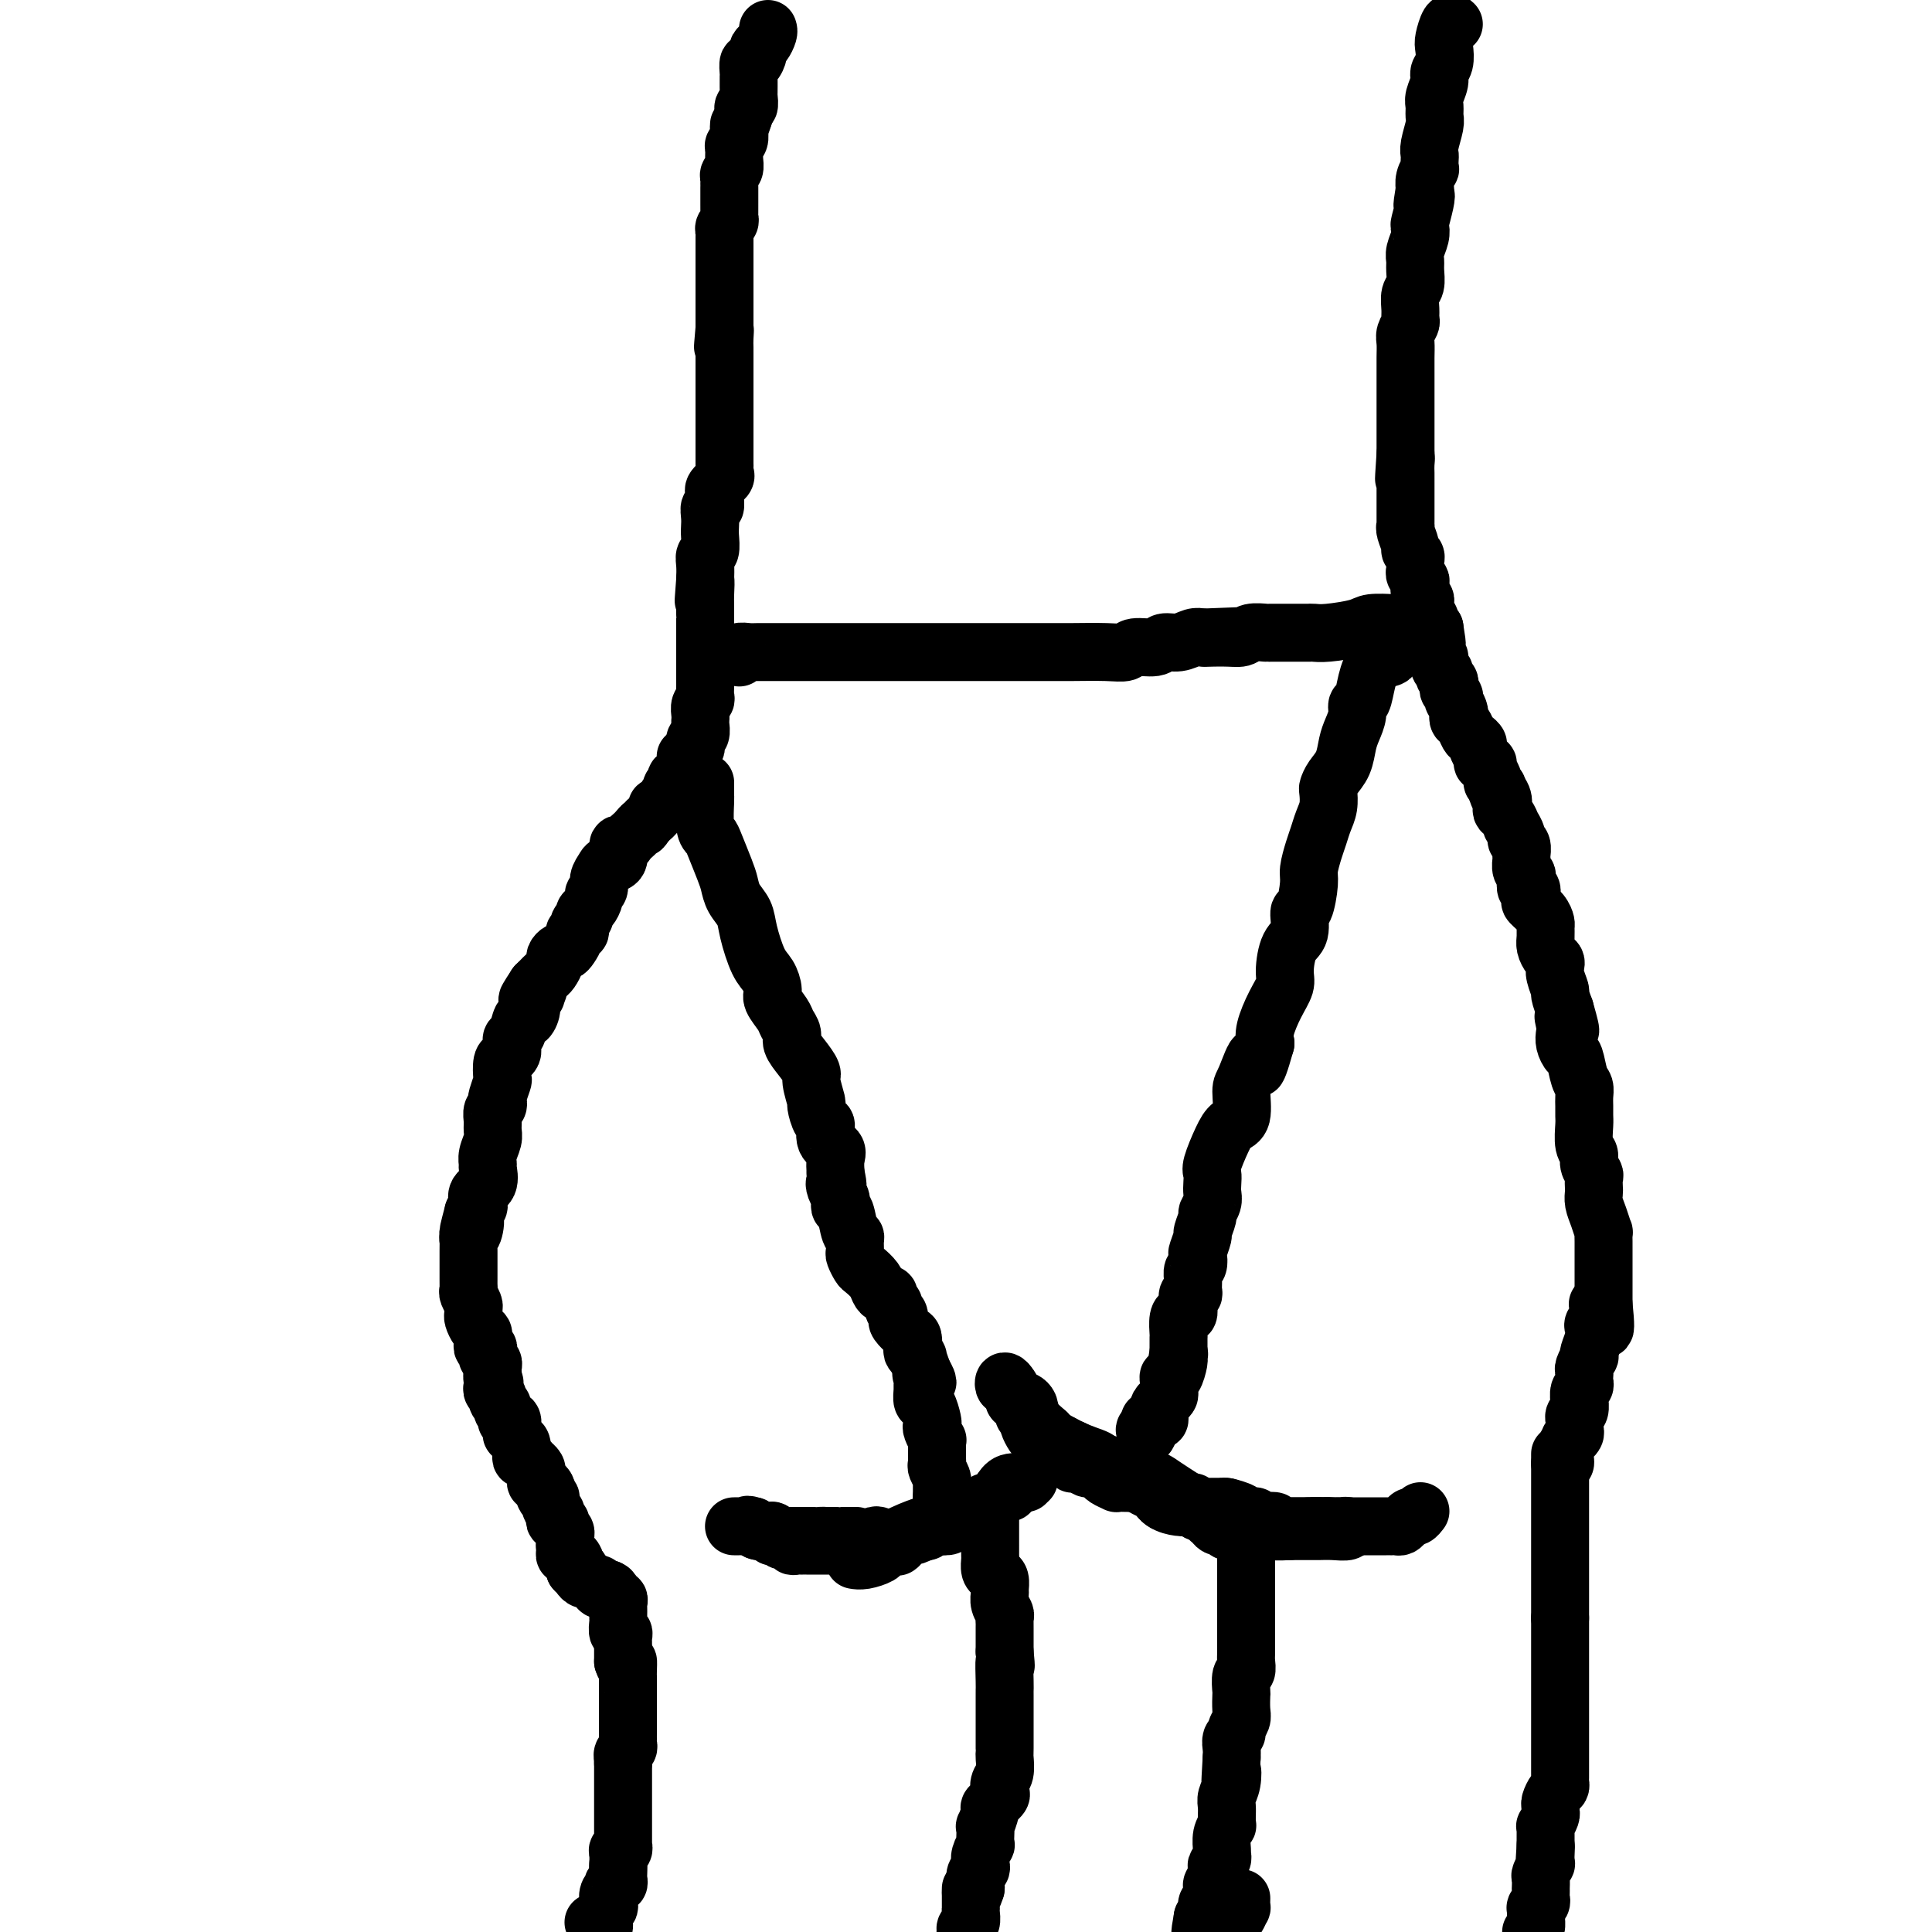 <svg viewBox='0 0 400 400' version='1.1' xmlns='http://www.w3.org/2000/svg' xmlns:xlink='http://www.w3.org/1999/xlink'><g fill='none' stroke='#000000' stroke-width='12' stroke-linecap='round' stroke-linejoin='round'><path d='M159,6c0.081,0.223 0.163,0.446 0,1c-0.163,0.554 -0.569,1.439 -1,2c-0.431,0.561 -0.886,0.798 -1,1c-0.114,0.202 0.113,0.368 0,1c-0.113,0.632 -0.566,1.728 -1,2c-0.434,0.272 -0.848,-0.282 -1,0c-0.152,0.282 -0.041,1.399 0,2c0.041,0.601 0.011,0.686 0,1c-0.011,0.314 -0.003,0.856 0,1c0.003,0.144 0.002,-0.111 0,0c-0.002,0.111 -0.004,0.589 0,1c0.004,0.411 0.015,0.757 0,1c-0.015,0.243 -0.056,0.385 0,1c0.056,0.615 0.207,1.704 0,2c-0.207,0.296 -0.774,-0.201 -1,0c-0.226,0.201 -0.113,1.101 0,2'/><path d='M154,24c-1.001,3.246 -1.004,2.361 -1,2c0.004,-0.361 0.015,-0.200 0,0c-0.015,0.200 -0.057,0.437 0,1c0.057,0.563 0.212,1.450 0,2c-0.212,0.550 -0.793,0.763 -1,1c-0.207,0.237 -0.041,0.497 0,1c0.041,0.503 -0.041,1.248 0,2c0.041,0.752 0.207,1.513 0,2c-0.207,0.487 -0.788,0.702 -1,1c-0.212,0.298 -0.057,0.678 0,1c0.057,0.322 0.015,0.587 0,1c-0.015,0.413 -0.004,0.975 0,1c0.004,0.025 0.002,-0.488 0,0c-0.002,0.488 -0.004,1.976 0,3c0.004,1.024 0.015,1.584 0,2c-0.015,0.416 -0.057,0.688 0,1c0.057,0.312 0.211,0.665 0,1c-0.211,0.335 -0.789,0.652 -1,1c-0.211,0.348 -0.057,0.726 0,1c0.057,0.274 0.015,0.445 0,1c-0.015,0.555 -0.004,1.496 0,2c0.004,0.504 0.001,0.573 0,1c-0.001,0.427 -0.000,1.213 0,2c0.000,0.787 0.000,1.576 0,2c-0.000,0.424 -0.000,0.484 0,1c0.000,0.516 0.000,1.489 0,2c-0.000,0.511 -0.000,0.560 0,1c0.000,0.440 0.000,1.273 0,2c-0.000,0.727 -0.000,1.350 0,2c0.000,0.650 0.000,1.329 0,2c-0.000,0.671 -0.000,1.336 0,2'/><path d='M150,68c-0.619,6.997 -0.166,2.491 0,1c0.166,-1.491 0.044,0.034 0,1c-0.044,0.966 -0.012,1.373 0,2c0.012,0.627 0.003,1.474 0,2c-0.003,0.526 -0.001,0.731 0,1c0.001,0.269 0.000,0.601 0,1c-0.000,0.399 -0.000,0.865 0,2c0.000,1.135 0.000,2.938 0,4c-0.000,1.062 -0.000,1.383 0,2c0.000,0.617 -0.000,1.530 0,2c0.000,0.470 0.000,0.496 0,1c-0.000,0.504 -0.000,1.487 0,2c0.000,0.513 0.000,0.557 0,1c-0.000,0.443 -0.001,1.285 0,2c0.001,0.715 0.002,1.304 0,2c-0.002,0.696 -0.008,1.500 0,2c0.008,0.500 0.030,0.698 0,1c-0.030,0.302 -0.114,0.710 0,1c0.114,0.290 0.424,0.464 0,1c-0.424,0.536 -1.581,1.434 -2,2c-0.419,0.566 -0.098,0.798 0,1c0.098,0.202 -0.026,0.372 0,1c0.026,0.628 0.203,1.714 0,2c-0.203,0.286 -0.785,-0.228 -1,0c-0.215,0.228 -0.061,1.198 0,2c0.061,0.802 0.030,1.435 0,2c-0.030,0.565 -0.061,1.060 0,2c0.061,0.940 0.212,2.324 0,3c-0.212,0.676 -0.788,0.644 -1,1c-0.212,0.356 -0.061,1.102 0,2c0.061,0.898 0.030,1.949 0,3'/><path d='M146,120c-0.619,8.173 -0.166,2.606 0,1c0.166,-1.606 0.044,0.749 0,2c-0.044,1.251 -0.012,1.400 0,2c0.012,0.600 0.003,1.652 0,2c-0.003,0.348 -0.001,-0.009 0,0c0.001,0.009 0.000,0.383 0,1c-0.000,0.617 -0.000,1.478 0,2c0.000,0.522 0.000,0.704 0,1c-0.000,0.296 -0.000,0.704 0,1c0.000,0.296 -0.000,0.478 0,1c0.000,0.522 0.000,1.383 0,2c-0.000,0.617 -0.000,0.991 0,1c0.000,0.009 0.000,-0.346 0,0c-0.000,0.346 -0.000,1.392 0,2c0.000,0.608 0.001,0.779 0,1c-0.001,0.221 -0.004,0.492 0,1c0.004,0.508 0.015,1.253 0,2c-0.015,0.747 -0.057,1.496 0,2c0.057,0.504 0.211,0.761 0,1c-0.211,0.239 -0.789,0.458 -1,1c-0.211,0.542 -0.056,1.406 0,2c0.056,0.594 0.011,0.919 0,1c-0.011,0.081 0.011,-0.080 0,0c-0.011,0.080 -0.055,0.403 0,1c0.055,0.597 0.208,1.469 0,2c-0.208,0.531 -0.777,0.720 -1,1c-0.223,0.280 -0.098,0.652 0,1c0.098,0.348 0.171,0.671 0,1c-0.171,0.329 -0.585,0.665 -1,1'/><path d='M143,156c-0.690,5.732 -0.916,2.060 -1,1c-0.084,-1.060 -0.025,0.490 0,1c0.025,0.510 0.017,-0.022 0,0c-0.017,0.022 -0.043,0.598 0,1c0.043,0.402 0.156,0.629 0,1c-0.156,0.371 -0.582,0.887 -1,1c-0.418,0.113 -0.829,-0.177 -1,0c-0.171,0.177 -0.102,0.821 0,1c0.102,0.179 0.239,-0.107 0,0c-0.239,0.107 -0.853,0.607 -1,1c-0.147,0.393 0.172,0.680 0,1c-0.172,0.320 -0.835,0.674 -1,1c-0.165,0.326 0.167,0.626 0,1c-0.167,0.374 -0.835,0.824 -1,1c-0.165,0.176 0.172,0.078 0,0c-0.172,-0.078 -0.854,-0.136 -1,0c-0.146,0.136 0.244,0.468 0,1c-0.244,0.532 -1.122,1.266 -2,2'/><path d='M134,170c-1.571,2.345 -0.998,1.207 -1,1c-0.002,-0.207 -0.579,0.516 -1,1c-0.421,0.484 -0.685,0.729 -1,1c-0.315,0.271 -0.680,0.570 -1,1c-0.320,0.430 -0.596,0.993 -1,1c-0.404,0.007 -0.935,-0.542 -1,0c-0.065,0.542 0.338,2.176 0,3c-0.338,0.824 -1.415,0.837 -2,1c-0.585,0.163 -0.678,0.476 -1,1c-0.322,0.524 -0.874,1.257 -1,2c-0.126,0.743 0.172,1.494 0,2c-0.172,0.506 -0.816,0.765 -1,1c-0.184,0.235 0.091,0.444 0,1c-0.091,0.556 -0.546,1.458 -1,2c-0.454,0.542 -0.905,0.723 -1,1c-0.095,0.277 0.167,0.648 0,1c-0.167,0.352 -0.762,0.685 -1,1c-0.238,0.315 -0.119,0.613 0,1c0.119,0.387 0.239,0.864 0,1c-0.239,0.136 -0.837,-0.070 -1,0c-0.163,0.070 0.110,0.414 0,1c-0.110,0.586 -0.603,1.413 -1,2c-0.397,0.587 -0.698,0.935 -1,1c-0.302,0.065 -0.606,-0.151 -1,0c-0.394,0.151 -0.879,0.670 -1,1c-0.121,0.330 0.122,0.470 0,1c-0.122,0.530 -0.610,1.451 -1,2c-0.390,0.549 -0.682,0.725 -1,1c-0.318,0.275 -0.662,0.650 -1,1c-0.338,0.350 -0.669,0.675 -1,1'/><path d='M111,204c-3.554,5.423 -0.937,1.980 0,1c0.937,-0.980 0.196,0.502 0,1c-0.196,0.498 0.155,0.011 0,0c-0.155,-0.011 -0.815,0.452 -1,1c-0.185,0.548 0.104,1.179 0,2c-0.104,0.821 -0.602,1.831 -1,2c-0.398,0.169 -0.695,-0.502 -1,0c-0.305,0.502 -0.617,2.176 -1,3c-0.383,0.824 -0.838,0.799 -1,1c-0.162,0.201 -0.033,0.629 0,1c0.033,0.371 -0.030,0.685 0,1c0.030,0.315 0.153,0.632 0,1c-0.153,0.368 -0.580,0.789 -1,1c-0.420,0.211 -0.831,0.213 -1,1c-0.169,0.787 -0.097,2.358 0,3c0.097,0.642 0.218,0.356 0,1c-0.218,0.644 -0.776,2.217 -1,3c-0.224,0.783 -0.113,0.776 0,1c0.113,0.224 0.227,0.678 0,1c-0.227,0.322 -0.797,0.512 -1,1c-0.203,0.488 -0.040,1.273 0,2c0.040,0.727 -0.042,1.397 0,2c0.042,0.603 0.209,1.138 0,2c-0.209,0.862 -0.796,2.051 -1,3c-0.204,0.949 -0.027,1.659 0,2c0.027,0.341 -0.097,0.315 0,1c0.097,0.685 0.416,2.081 0,3c-0.416,0.919 -1.565,1.360 -2,2c-0.435,0.640 -0.156,1.480 0,2c0.156,0.520 0.187,0.720 0,1c-0.187,0.280 -0.594,0.640 -1,1'/><path d='M98,251c-2.027,7.616 -0.596,3.154 0,2c0.596,-1.154 0.356,0.998 0,2c-0.356,1.002 -0.827,0.853 -1,1c-0.173,0.147 -0.046,0.588 0,1c0.046,0.412 0.012,0.793 0,1c-0.012,0.207 -0.003,0.241 0,1c0.003,0.759 0.001,2.245 0,3c-0.001,0.755 0.000,0.780 0,1c-0.000,0.220 -0.001,0.635 0,1c0.001,0.365 0.004,0.679 0,1c-0.004,0.321 -0.015,0.649 0,1c0.015,0.351 0.057,0.724 0,1c-0.057,0.276 -0.212,0.454 0,1c0.212,0.546 0.792,1.459 1,2c0.208,0.541 0.046,0.708 0,1c-0.046,0.292 0.026,0.708 0,1c-0.026,0.292 -0.150,0.459 0,1c0.150,0.541 0.575,1.455 1,2c0.425,0.545 0.850,0.720 1,1c0.150,0.280 0.026,0.666 0,1c-0.026,0.334 0.046,0.615 0,1c-0.046,0.385 -0.209,0.873 0,1c0.209,0.127 0.792,-0.107 1,0c0.208,0.107 0.042,0.553 0,1c-0.042,0.447 0.041,0.893 0,1c-0.041,0.107 -0.207,-0.126 0,0c0.207,0.126 0.788,0.611 1,1c0.212,0.389 0.057,0.682 0,1c-0.057,0.318 -0.016,0.662 0,1c0.016,0.338 0.008,0.669 0,1'/><path d='M102,285c0.775,2.582 0.212,0.537 0,0c-0.212,-0.537 -0.072,0.433 0,1c0.072,0.567 0.076,0.729 0,1c-0.076,0.271 -0.232,0.650 0,1c0.232,0.350 0.850,0.671 1,1c0.150,0.329 -0.170,0.666 0,1c0.170,0.334 0.829,0.664 1,1c0.171,0.336 -0.147,0.677 0,1c0.147,0.323 0.757,0.629 1,1c0.243,0.371 0.118,0.807 0,1c-0.118,0.193 -0.228,0.142 0,0c0.228,-0.142 0.796,-0.375 1,0c0.204,0.375 0.044,1.356 0,2c-0.044,0.644 0.027,0.949 0,1c-0.027,0.051 -0.151,-0.154 0,0c0.151,0.154 0.579,0.667 1,1c0.421,0.333 0.835,0.485 1,1c0.165,0.515 0.082,1.391 0,2c-0.082,0.609 -0.162,0.951 0,1c0.162,0.049 0.565,-0.194 1,0c0.435,0.194 0.901,0.825 1,1c0.099,0.175 -0.171,-0.107 0,0c0.171,0.107 0.781,0.602 1,1c0.219,0.398 0.048,0.698 0,1c-0.048,0.302 0.028,0.607 0,1c-0.028,0.393 -0.162,0.875 0,1c0.162,0.125 0.618,-0.107 1,0c0.382,0.107 0.691,0.554 1,1'/><path d='M113,308c1.719,3.716 0.517,1.507 0,1c-0.517,-0.507 -0.348,0.690 0,1c0.348,0.310 0.877,-0.267 1,0c0.123,0.267 -0.159,1.377 0,2c0.159,0.623 0.761,0.759 1,1c0.239,0.241 0.116,0.585 0,1c-0.116,0.415 -0.223,0.899 0,1c0.223,0.101 0.778,-0.180 1,0c0.222,0.180 0.112,0.822 0,1c-0.112,0.178 -0.226,-0.107 0,0c0.226,0.107 0.793,0.606 1,1c0.207,0.394 0.056,0.683 0,1c-0.056,0.317 -0.016,0.662 0,1c0.016,0.338 0.008,0.669 0,1'/><path d='M117,320c0.616,1.813 0.155,0.345 0,0c-0.155,-0.345 -0.003,0.432 0,1c0.003,0.568 -0.143,0.926 0,1c0.143,0.074 0.574,-0.135 1,0c0.426,0.135 0.845,0.613 1,1c0.155,0.387 0.044,0.682 0,1c-0.044,0.318 -0.022,0.659 0,1'/><path d='M119,325c0.537,0.770 0.879,0.196 1,0c0.121,-0.196 0.021,-0.015 0,0c-0.021,0.015 0.035,-0.135 0,0c-0.035,0.135 -0.163,0.557 0,1c0.163,0.443 0.617,0.907 1,1c0.383,0.093 0.694,-0.185 1,0c0.306,0.185 0.607,0.834 1,1c0.393,0.166 0.879,-0.151 1,0c0.121,0.151 -0.121,0.772 0,1c0.121,0.228 0.606,0.065 1,0c0.394,-0.065 0.697,-0.033 1,0'/><path d='M126,329c1.018,0.575 0.062,0.014 0,0c-0.062,-0.014 0.768,0.521 1,1c0.232,0.479 -0.134,0.903 0,1c0.134,0.097 0.768,-0.133 1,0c0.232,0.133 0.062,0.627 0,1c-0.062,0.373 -0.016,0.623 0,1c0.016,0.377 0.003,0.879 0,1c-0.003,0.121 0.003,-0.140 0,0c-0.003,0.140 -0.015,0.682 0,1c0.015,0.318 0.057,0.414 0,1c-0.057,0.586 -0.211,1.662 0,2c0.211,0.338 0.789,-0.063 1,0c0.211,0.063 0.057,0.591 0,1c-0.057,0.409 -0.015,0.701 0,1c0.015,0.299 0.004,0.605 0,1c-0.004,0.395 -0.001,0.879 0,1c0.001,0.121 0.000,-0.121 0,0c-0.000,0.121 -0.000,0.606 0,1c0.000,0.394 0.000,0.697 0,1'/><path d='M129,344c0.691,2.216 0.917,0.257 1,0c0.083,-0.257 0.022,1.188 0,2c-0.022,0.812 -0.006,0.991 0,1c0.006,0.009 0.002,-0.152 0,0c-0.002,0.152 -0.000,0.618 0,1c0.000,0.382 0.000,0.680 0,1c-0.000,0.320 -0.000,0.663 0,1c0.000,0.337 0.000,0.667 0,1c-0.000,0.333 -0.000,0.668 0,1c0.000,0.332 0.000,0.663 0,1c-0.000,0.337 0.000,0.682 0,1c-0.000,0.318 -0.000,0.610 0,1c0.000,0.390 0.000,0.878 0,1c-0.000,0.122 -0.000,-0.121 0,0c0.000,0.121 0.000,0.606 0,1c-0.000,0.394 -0.000,0.697 0,1c0.000,0.303 0.001,0.606 0,1c-0.001,0.394 -0.004,0.879 0,1c0.004,0.121 0.015,-0.121 0,0c-0.015,0.121 -0.057,0.606 0,1c0.057,0.394 0.211,0.697 0,1c-0.211,0.303 -0.789,0.607 -1,1c-0.211,0.393 -0.057,0.875 0,1c0.057,0.125 0.016,-0.107 0,0c-0.016,0.107 -0.008,0.554 0,1'/><path d='M129,365c0.000,3.426 0.000,1.492 0,1c-0.000,-0.492 -0.000,0.460 0,1c0.000,0.540 0.000,0.670 0,1c-0.000,0.330 -0.000,0.862 0,1c0.000,0.138 0.000,-0.117 0,0c-0.000,0.117 -0.000,0.605 0,1c0.000,0.395 0.000,0.698 0,1c-0.000,0.302 -0.000,0.605 0,1c0.000,0.395 0.000,0.883 0,1c-0.000,0.117 -0.000,-0.136 0,0c0.000,0.136 0.000,0.663 0,1c-0.000,0.337 -0.000,0.486 0,1c0.000,0.514 0.000,1.395 0,2c-0.000,0.605 -0.000,0.935 0,1c0.000,0.065 0.000,-0.136 0,0c-0.000,0.136 -0.000,0.610 0,1c0.000,0.390 0.001,0.697 0,1c-0.001,0.303 -0.004,0.603 0,1c0.004,0.397 0.015,0.893 0,1c-0.015,0.107 -0.057,-0.174 0,0c0.057,0.174 0.211,0.804 0,1c-0.211,0.196 -0.789,-0.040 -1,0c-0.211,0.040 -0.057,0.357 0,1c0.057,0.643 0.016,1.612 0,2c-0.016,0.388 -0.008,0.194 0,0'/><path d='M128,386c-0.156,3.426 -0.045,1.491 0,1c0.045,-0.491 0.026,0.461 0,1c-0.026,0.539 -0.059,0.666 0,1c0.059,0.334 0.208,0.876 0,1c-0.208,0.124 -0.774,-0.170 -1,0c-0.226,0.170 -0.112,0.805 0,1c0.112,0.195 0.222,-0.050 0,0c-0.222,0.050 -0.778,0.395 -1,1c-0.222,0.605 -0.112,1.472 0,2c0.112,0.528 0.227,0.719 0,1c-0.227,0.281 -0.796,0.653 -1,1c-0.204,0.347 -0.044,0.670 0,1c0.044,0.330 -0.026,0.666 0,1c0.026,0.334 0.150,0.667 0,1c-0.150,0.333 -0.575,0.667 -1,1'/><path d='M123,398c-0.111,0.000 -0.222,0.000 0,0c0.222,0.000 0.778,0.000 1,0c0.222,-0.000 0.111,0.000 0,0'/><path d='M301,5c-0.312,-0.300 -0.623,-0.600 -1,0c-0.377,0.600 -0.818,2.099 -1,3c-0.182,0.901 -0.105,1.204 0,2c0.105,0.796 0.238,2.086 0,3c-0.238,0.914 -0.849,1.453 -1,2c-0.151,0.547 0.157,1.103 0,2c-0.157,0.897 -0.778,2.134 -1,3c-0.222,0.866 -0.045,1.360 0,2c0.045,0.640 -0.040,1.427 0,2c0.040,0.573 0.207,0.932 0,2c-0.207,1.068 -0.786,2.845 -1,4c-0.214,1.155 -0.061,1.688 0,2c0.061,0.312 0.030,0.403 0,1c-0.030,0.597 -0.061,1.702 0,2c0.061,0.298 0.212,-0.209 0,0c-0.212,0.209 -0.788,1.133 -1,2c-0.212,0.867 -0.061,1.676 0,2c0.061,0.324 0.030,0.162 0,0'/><path d='M295,39c-0.944,5.714 -0.305,3.000 0,2c0.305,-1.000 0.274,-0.287 0,1c-0.274,1.287 -0.791,3.146 -1,4c-0.209,0.854 -0.109,0.703 0,1c0.109,0.297 0.226,1.042 0,2c-0.226,0.958 -0.796,2.128 -1,3c-0.204,0.872 -0.040,1.444 0,2c0.040,0.556 -0.042,1.094 0,2c0.042,0.906 0.208,2.178 0,3c-0.208,0.822 -0.792,1.193 -1,2c-0.208,0.807 -0.042,2.050 0,3c0.042,0.950 -0.041,1.608 0,2c0.041,0.392 0.207,0.517 0,1c-0.207,0.483 -0.788,1.323 -1,2c-0.212,0.677 -0.057,1.190 0,2c0.057,0.810 0.015,1.918 0,3c-0.015,1.082 -0.004,2.140 0,3c0.004,0.860 0.001,1.522 0,2c-0.001,0.478 -0.000,0.771 0,1c0.000,0.229 0.000,0.394 0,1c-0.000,0.606 -0.000,1.653 0,2c0.000,0.347 0.000,-0.006 0,0c-0.000,0.006 -0.000,0.372 0,1c0.000,0.628 0.000,1.517 0,2c-0.000,0.483 -0.000,0.559 0,1c0.000,0.441 0.000,1.248 0,2c-0.000,0.752 -0.000,1.449 0,2c0.000,0.551 0.000,0.956 0,1c-0.000,0.044 -0.000,-0.273 0,0c0.000,0.273 0.000,1.137 0,2'/><path d='M291,94c-0.619,8.986 -0.166,3.951 0,2c0.166,-1.951 0.044,-0.819 0,0c-0.044,0.819 -0.012,1.324 0,2c0.012,0.676 0.003,1.524 0,2c-0.003,0.476 -0.001,0.579 0,1c0.001,0.421 0.000,1.159 0,2c-0.000,0.841 -0.000,1.784 0,2c0.000,0.216 0.000,-0.296 0,0c-0.000,0.296 -0.001,1.401 0,2c0.001,0.599 0.004,0.693 0,1c-0.004,0.307 -0.016,0.828 0,1c0.016,0.172 0.061,-0.003 0,0c-0.061,0.003 -0.226,0.186 0,1c0.226,0.814 0.845,2.260 1,3c0.155,0.740 -0.154,0.776 0,1c0.154,0.224 0.772,0.637 1,1c0.228,0.363 0.065,0.675 0,1c-0.065,0.325 -0.031,0.663 0,1c0.031,0.337 0.060,0.671 0,1c-0.060,0.329 -0.208,0.651 0,1c0.208,0.349 0.774,0.723 1,1c0.226,0.277 0.113,0.455 0,1c-0.113,0.545 -0.226,1.456 0,2c0.226,0.544 0.792,0.719 1,1c0.208,0.281 0.060,0.667 0,1c-0.060,0.333 -0.031,0.614 0,1c0.031,0.386 0.064,0.877 0,1c-0.064,0.123 -0.223,-0.122 0,0c0.223,0.122 0.829,0.610 1,1c0.171,0.390 -0.094,0.683 0,1c0.094,0.317 0.547,0.659 1,1'/><path d='M297,130c0.928,5.825 0.249,2.386 0,1c-0.249,-1.386 -0.068,-0.721 0,0c0.068,0.721 0.022,1.498 0,2c-0.022,0.502 -0.021,0.730 0,1c0.021,0.270 0.062,0.583 0,1c-0.062,0.417 -0.228,0.938 0,1c0.228,0.062 0.849,-0.334 1,0c0.151,0.334 -0.170,1.399 0,2c0.170,0.601 0.829,0.739 1,1c0.171,0.261 -0.147,0.647 0,1c0.147,0.353 0.758,0.673 1,1c0.242,0.327 0.117,0.660 0,1c-0.117,0.340 -0.224,0.686 0,1c0.224,0.314 0.778,0.595 1,1c0.222,0.405 0.111,0.935 0,1c-0.111,0.065 -0.223,-0.334 0,0c0.223,0.334 0.781,1.403 1,2c0.219,0.597 0.100,0.723 0,1c-0.100,0.277 -0.180,0.704 0,1c0.180,0.296 0.622,0.459 1,1c0.378,0.541 0.694,1.458 1,2c0.306,0.542 0.603,0.709 1,1c0.397,0.291 0.895,0.704 1,1c0.105,0.296 -0.183,0.474 0,1c0.183,0.526 0.838,1.402 1,2c0.162,0.598 -0.167,0.920 0,1c0.167,0.080 0.832,-0.081 1,0c0.168,0.081 -0.161,0.403 0,1c0.161,0.597 0.813,1.468 1,2c0.187,0.532 -0.089,0.723 0,1c0.089,0.277 0.545,0.638 1,1'/><path d='M310,163c1.951,5.300 0.329,2.049 0,1c-0.329,-1.049 0.634,0.105 1,1c0.366,0.895 0.136,1.530 0,2c-0.136,0.470 -0.176,0.774 0,1c0.176,0.226 0.568,0.376 1,1c0.432,0.624 0.904,1.724 1,2c0.096,0.276 -0.185,-0.273 0,0c0.185,0.273 0.834,1.367 1,2c0.166,0.633 -0.153,0.803 0,1c0.153,0.197 0.777,0.420 1,1c0.223,0.580 0.046,1.516 0,2c-0.046,0.484 0.039,0.516 0,1c-0.039,0.484 -0.203,1.420 0,2c0.203,0.580 0.773,0.803 1,1c0.227,0.197 0.112,0.367 0,1c-0.112,0.633 -0.220,1.731 0,2c0.220,0.269 0.766,-0.289 1,0c0.234,0.289 0.154,1.424 0,2c-0.154,0.576 -0.381,0.591 0,1c0.381,0.409 1.369,1.212 2,2c0.631,0.788 0.904,1.563 1,2c0.096,0.437 0.015,0.537 0,1c-0.015,0.463 0.035,1.289 0,2c-0.035,0.711 -0.154,1.305 0,2c0.154,0.695 0.581,1.489 1,2c0.419,0.511 0.829,0.737 1,1c0.171,0.263 0.101,0.562 0,1c-0.101,0.438 -0.233,1.014 0,2c0.233,0.986 0.832,2.381 1,3c0.168,0.619 -0.095,0.463 0,1c0.095,0.537 0.547,1.769 1,3'/><path d='M324,209c2.167,7.535 0.584,3.371 0,2c-0.584,-1.371 -0.167,0.049 0,1c0.167,0.951 0.086,1.431 0,2c-0.086,0.569 -0.177,1.226 0,2c0.177,0.774 0.622,1.663 1,2c0.378,0.337 0.690,0.120 1,1c0.310,0.880 0.619,2.855 1,4c0.381,1.145 0.834,1.459 1,2c0.166,0.541 0.043,1.307 0,2c-0.043,0.693 -0.008,1.312 0,2c0.008,0.688 -0.013,1.444 0,2c0.013,0.556 0.060,0.913 0,2c-0.060,1.087 -0.226,2.906 0,4c0.226,1.094 0.845,1.463 1,2c0.155,0.537 -0.154,1.242 0,2c0.154,0.758 0.773,1.567 1,2c0.227,0.433 0.064,0.488 0,1c-0.064,0.512 -0.027,1.480 0,2c0.027,0.520 0.046,0.593 0,1c-0.046,0.407 -0.156,1.148 0,2c0.156,0.852 0.578,1.815 1,3c0.422,1.185 0.845,2.591 1,3c0.155,0.409 0.041,-0.181 0,0c-0.041,0.181 -0.011,1.131 0,2c0.011,0.869 0.003,1.655 0,2c-0.003,0.345 -0.001,0.249 0,1c0.001,0.751 0.000,2.351 0,3c-0.000,0.649 -0.000,0.349 0,1c0.000,0.651 0.000,2.252 0,3c-0.000,0.748 -0.000,0.642 0,1c0.000,0.358 0.000,1.179 0,2'/><path d='M332,270c0.995,9.632 -0.517,3.213 -1,1c-0.483,-2.213 0.063,-0.219 0,1c-0.063,1.219 -0.735,1.662 -1,2c-0.265,0.338 -0.123,0.572 0,1c0.123,0.428 0.225,1.050 0,2c-0.225,0.950 -0.778,2.229 -1,3c-0.222,0.771 -0.112,1.033 0,1c0.112,-0.033 0.226,-0.360 0,0c-0.226,0.360 -0.792,1.406 -1,2c-0.208,0.594 -0.060,0.735 0,1c0.060,0.265 0.030,0.653 0,1c-0.030,0.347 -0.061,0.651 0,1c0.061,0.349 0.213,0.741 0,1c-0.213,0.259 -0.793,0.384 -1,1c-0.207,0.616 -0.041,1.724 0,2c0.041,0.276 -0.041,-0.281 0,0c0.041,0.281 0.207,1.399 0,2c-0.207,0.601 -0.788,0.686 -1,1c-0.212,0.314 -0.056,0.857 0,1c0.056,0.143 0.011,-0.115 0,0c-0.011,0.115 0.012,0.603 0,1c-0.012,0.397 -0.060,0.701 0,1c0.060,0.299 0.226,0.591 0,1c-0.226,0.409 -0.845,0.936 -1,1c-0.155,0.064 0.155,-0.333 0,0c-0.155,0.333 -0.776,1.396 -1,2c-0.224,0.604 -0.050,0.750 0,1c0.050,0.250 -0.025,0.606 0,1c0.025,0.394 0.150,0.827 0,1c-0.150,0.173 -0.575,0.087 -1,0'/><path d='M323,301c0.000,0.791 0.000,1.583 0,2c0.000,0.417 0.000,0.461 0,2c0.000,1.539 0.000,4.573 0,6c-0.000,1.427 0.000,1.246 0,2c0.000,0.754 0.000,2.442 0,3c0.000,0.558 0.000,-0.015 0,0c0.000,0.015 0.000,0.619 0,1c0.000,0.381 0.000,0.541 0,1c0.000,0.459 0.000,1.218 0,2c0.000,0.782 0.000,1.589 0,2c-0.000,0.411 0.000,0.428 0,1c0.000,0.572 0.000,1.699 0,2c-0.000,0.301 0.000,-0.224 0,0c0.000,0.224 0.000,1.198 0,2c0.000,0.802 0.000,1.431 0,2c0.000,0.569 0.000,1.076 0,2c0.000,0.924 0.000,2.264 0,3c0.000,0.736 0.000,0.868 0,1'/><path d='M323,335c0.000,5.921 0.000,3.722 0,3c-0.000,-0.722 -0.000,0.031 0,1c0.000,0.969 0.000,2.154 0,3c-0.000,0.846 -0.000,1.354 0,2c0.000,0.646 0.000,1.429 0,2c-0.000,0.571 -0.000,0.929 0,2c0.000,1.071 0.000,2.854 0,4c-0.000,1.146 -0.000,1.655 0,2c0.000,0.345 0.000,0.526 0,1c-0.000,0.474 -0.000,1.239 0,2c0.000,0.761 0.000,1.516 0,2c-0.000,0.484 -0.000,0.696 0,1c0.000,0.304 0.000,0.701 0,1c-0.000,0.299 -0.000,0.500 0,1c0.000,0.500 0.001,1.300 0,2c-0.001,0.700 -0.003,1.300 0,2c0.003,0.700 0.011,1.501 0,2c-0.011,0.499 -0.041,0.697 0,1c0.041,0.303 0.154,0.711 0,1c-0.154,0.289 -0.576,0.457 -1,1c-0.424,0.543 -0.849,1.460 -1,2c-0.151,0.540 -0.026,0.704 0,1c0.026,0.296 -0.046,0.723 0,1c0.046,0.277 0.208,0.403 0,1c-0.208,0.597 -0.788,1.666 -1,2c-0.212,0.334 -0.057,-0.065 0,0c0.057,0.065 0.015,0.595 0,1c-0.015,0.405 -0.004,0.686 0,1c0.004,0.314 0.001,0.661 0,1c-0.001,0.339 -0.001,0.669 0,1'/><path d='M320,382c-0.464,7.448 -0.123,2.568 0,1c0.123,-1.568 0.029,0.175 0,1c-0.029,0.825 0.006,0.730 0,1c-0.006,0.270 -0.054,0.903 0,1c0.054,0.097 0.211,-0.343 0,0c-0.211,0.343 -0.788,1.468 -1,2c-0.212,0.532 -0.057,0.471 0,1c0.057,0.529 0.016,1.647 0,2c-0.016,0.353 -0.008,-0.059 0,0c0.008,0.059 0.016,0.589 0,1c-0.016,0.411 -0.057,0.704 0,1c0.057,0.296 0.212,0.594 0,1c-0.212,0.406 -0.792,0.921 -1,1c-0.208,0.079 -0.046,-0.278 0,0c0.046,0.278 -0.026,1.190 0,2c0.026,0.810 0.150,1.517 0,2c-0.150,0.483 -0.575,0.741 -1,1'/><path d='M251,312c0.317,-0.006 0.634,-0.012 1,0c0.366,0.012 0.781,0.042 1,0c0.219,-0.042 0.244,-0.156 1,0c0.756,0.156 2.244,0.581 3,1c0.756,0.419 0.778,0.830 1,1c0.222,0.170 0.642,0.097 1,0c0.358,-0.097 0.654,-0.218 1,0c0.346,0.218 0.741,0.776 1,1c0.259,0.224 0.380,0.112 1,0c0.620,-0.112 1.737,-0.226 2,0c0.263,0.226 -0.329,0.793 0,1c0.329,0.207 1.579,0.056 2,0c0.421,-0.056 0.011,-0.015 0,0c-0.011,0.015 0.375,0.004 1,0c0.625,-0.004 1.487,-0.001 2,0c0.513,0.001 0.677,0.000 1,0c0.323,-0.000 0.807,-0.000 1,0c0.193,0.000 0.097,0.000 0,0'/><path d='M271,316c3.212,0.619 1.242,0.166 1,0c-0.242,-0.166 1.245,-0.044 2,0c0.755,0.044 0.780,0.011 1,0c0.220,-0.011 0.636,0.001 1,0c0.364,-0.001 0.677,-0.014 1,0c0.323,0.014 0.655,0.056 1,0c0.345,-0.056 0.704,-0.211 1,0c0.296,0.211 0.528,0.789 0,1c-0.528,0.211 -1.815,0.057 -3,0c-1.185,-0.057 -2.266,-0.015 -3,0c-0.734,0.015 -1.121,0.004 -2,0c-0.879,-0.004 -2.251,-0.001 -3,0c-0.749,0.001 -0.874,0.001 -1,0'/><path d='M267,317c-2.389,0.155 -3.361,0.041 -4,0c-0.639,-0.041 -0.944,-0.011 -1,0c-0.056,0.011 0.136,0.003 0,0c-0.136,-0.003 -0.600,-0.001 -1,0c-0.400,0.001 -0.737,-0.000 -1,0c-0.263,0.000 -0.451,0.001 -1,0c-0.549,-0.001 -1.457,-0.004 -2,0c-0.543,0.004 -0.719,0.015 -1,0c-0.281,-0.015 -0.667,-0.056 -1,0c-0.333,0.056 -0.614,0.208 -1,0c-0.386,-0.208 -0.878,-0.776 -1,-1c-0.122,-0.224 0.126,-0.102 0,0c-0.126,0.102 -0.626,0.186 -1,0c-0.374,-0.186 -0.621,-0.642 -1,-1c-0.379,-0.358 -0.890,-0.618 -1,-1c-0.110,-0.382 0.180,-0.887 0,-1c-0.180,-0.113 -0.832,0.166 -1,0c-0.168,-0.166 0.147,-0.775 0,-1c-0.147,-0.225 -0.756,-0.064 -1,0c-0.244,0.064 -0.122,0.032 0,0'/><path d='M258,316c0.000,0.374 0.000,0.748 0,1c-0.000,0.252 -0.000,0.383 0,1c0.000,0.617 0.000,1.721 0,3c-0.000,1.279 -0.000,2.732 0,4c0.000,1.268 0.000,2.352 0,3c-0.000,0.648 -0.000,0.859 0,1c0.000,0.141 0.000,0.213 0,1c-0.000,0.787 -0.000,2.289 0,3c0.000,0.711 0.000,0.631 0,1c-0.000,0.369 -0.000,1.187 0,2c0.000,0.813 0.001,1.623 0,2c-0.001,0.377 -0.004,0.322 0,1c0.004,0.678 0.015,2.087 0,3c-0.015,0.913 -0.057,1.328 0,2c0.057,0.672 0.211,1.601 0,2c-0.211,0.399 -0.788,0.266 -1,1c-0.212,0.734 -0.061,2.333 0,3c0.061,0.667 0.031,0.403 0,1c-0.031,0.597 -0.065,2.057 0,3c0.065,0.943 0.228,1.369 0,2c-0.228,0.631 -0.846,1.467 -1,2c-0.154,0.533 0.154,0.761 0,1c-0.154,0.239 -0.772,0.487 -1,1c-0.228,0.513 -0.065,1.289 0,2c0.065,0.711 0.033,1.355 0,2'/><path d='M255,364c-0.480,8.026 -0.181,4.091 0,3c0.181,-1.091 0.245,0.663 0,2c-0.245,1.337 -0.798,2.257 -1,3c-0.202,0.743 -0.053,1.308 0,2c0.053,0.692 0.010,1.511 0,2c-0.010,0.489 0.011,0.649 0,1c-0.011,0.351 -0.056,0.892 0,1c0.056,0.108 0.212,-0.217 0,0c-0.212,0.217 -0.793,0.975 -1,2c-0.207,1.025 -0.042,2.315 0,3c0.042,0.685 -0.040,0.765 0,1c0.040,0.235 0.203,0.626 0,1c-0.203,0.374 -0.772,0.731 -1,1c-0.228,0.269 -0.113,0.449 0,1c0.113,0.551 0.226,1.471 0,2c-0.226,0.529 -0.792,0.667 -1,1c-0.208,0.333 -0.060,0.863 0,1c0.060,0.137 0.030,-0.118 0,0c-0.030,0.118 -0.060,0.609 0,1c0.060,0.391 0.209,0.682 0,1c-0.209,0.318 -0.778,0.663 -1,1c-0.222,0.337 -0.098,0.668 0,1c0.098,0.332 0.171,0.666 0,1c-0.171,0.334 -0.585,0.667 -1,1'/><path d='M249,397c-0.929,5.286 -0.250,2.000 0,1c0.250,-1.000 0.071,0.286 0,1c-0.071,0.714 -0.036,0.857 0,1'/><path d='M177,323c-0.140,-0.024 -0.280,-0.049 0,0c0.280,0.049 0.979,0.171 2,0c1.021,-0.171 2.365,-0.635 3,-1c0.635,-0.365 0.560,-0.632 1,-1c0.440,-0.368 1.393,-0.838 2,-1c0.607,-0.162 0.868,-0.014 1,0c0.132,0.014 0.134,-0.104 0,0c-0.134,0.104 -0.404,0.430 0,0c0.404,-0.430 1.482,-1.617 2,-2c0.518,-0.383 0.477,0.037 1,0c0.523,-0.037 1.612,-0.530 2,-1c0.388,-0.470 0.076,-0.918 0,-1c-0.076,-0.082 0.086,0.202 1,0c0.914,-0.202 2.582,-0.891 3,-1c0.418,-0.109 -0.414,0.363 0,0c0.414,-0.363 2.073,-1.559 3,-2c0.927,-0.441 1.122,-0.126 1,0c-0.122,0.126 -0.561,0.063 -1,0'/><path d='M198,313c2.827,-1.159 -0.606,0.944 -2,2c-1.394,1.056 -0.749,1.067 -1,1c-0.251,-0.067 -1.397,-0.211 -2,0c-0.603,0.211 -0.664,0.779 -1,1c-0.336,0.221 -0.949,0.097 -1,0c-0.051,-0.097 0.459,-0.166 0,0c-0.459,0.166 -1.889,0.566 -3,1c-1.111,0.434 -1.905,0.901 -2,1c-0.095,0.099 0.507,-0.169 0,0c-0.507,0.169 -2.125,0.776 -3,1c-0.875,0.224 -1.008,0.064 -1,0c0.008,-0.064 0.157,-0.031 0,0c-0.157,0.031 -0.621,0.062 -1,0c-0.379,-0.062 -0.673,-0.216 -1,0c-0.327,0.216 -0.687,0.804 -1,1c-0.313,0.196 -0.579,0.001 -1,0c-0.421,-0.001 -0.995,0.192 -1,0c-0.005,-0.192 0.561,-0.769 1,-1c0.439,-0.231 0.752,-0.116 1,0c0.248,0.116 0.432,0.234 1,0c0.568,-0.234 1.520,-0.820 2,-1c0.480,-0.180 0.490,0.044 1,0c0.510,-0.044 1.522,-0.358 3,-1c1.478,-0.642 3.422,-1.612 5,-2c1.578,-0.388 2.789,-0.194 4,0'/><path d='M195,316c2.968,-0.708 1.388,0.021 1,0c-0.388,-0.021 0.418,-0.793 1,-1c0.582,-0.207 0.942,0.151 1,0c0.058,-0.151 -0.184,-0.810 0,-1c0.184,-0.190 0.795,0.088 1,0c0.205,-0.088 0.004,-0.544 1,-1c0.996,-0.456 3.187,-0.912 4,-1c0.813,-0.088 0.247,0.193 0,0c-0.247,-0.193 -0.174,-0.861 0,-1c0.174,-0.139 0.450,0.250 1,0c0.550,-0.250 1.374,-1.139 2,-2c0.626,-0.861 1.053,-1.693 2,-2c0.947,-0.307 2.413,-0.088 3,0c0.587,0.088 0.293,0.044 0,0'/><path d='M212,307c2.448,-1.380 0.068,-0.331 -1,0c-1.068,0.331 -0.822,-0.056 -1,0c-0.178,0.056 -0.779,0.553 -1,1c-0.221,0.447 -0.063,0.842 0,1c0.063,0.158 0.032,0.079 0,0'/><path d='M205,312c0.000,0.335 0.000,0.669 0,1c-0.000,0.331 -0.000,0.657 0,1c0.000,0.343 0.000,0.703 0,1c-0.000,0.297 -0.000,0.531 0,1c0.000,0.469 0.000,1.171 0,2c-0.000,0.829 -0.001,1.784 0,2c0.001,0.216 0.003,-0.307 0,0c-0.003,0.307 -0.011,1.443 0,2c0.011,0.557 0.041,0.534 0,1c-0.041,0.466 -0.154,1.419 0,2c0.154,0.581 0.576,0.788 1,1c0.424,0.212 0.849,0.428 1,1c0.151,0.572 0.026,1.501 0,2c-0.026,0.499 0.046,0.567 0,1c-0.046,0.433 -0.208,1.229 0,2c0.208,0.771 0.788,1.517 1,2c0.212,0.483 0.057,0.703 0,1c-0.057,0.297 -0.015,0.671 0,1c0.015,0.329 0.004,0.613 0,1c-0.004,0.387 -0.001,0.877 0,1c0.001,0.123 0.000,-0.122 0,0c-0.000,0.122 -0.000,0.610 0,1c0.000,0.390 0.000,0.682 0,1c-0.000,0.318 -0.000,0.662 0,1c0.000,0.338 0.000,0.669 0,1'/><path d='M208,342c0.464,4.881 0.124,2.084 0,2c-0.124,-0.084 -0.033,2.543 0,4c0.033,1.457 0.009,1.742 0,2c-0.009,0.258 -0.002,0.489 0,1c0.002,0.511 0.001,1.302 0,2c-0.001,0.698 -0.000,1.301 0,2c0.000,0.699 0.000,1.492 0,2c-0.000,0.508 -0.000,0.731 0,1c0.000,0.269 0.000,0.583 0,1c-0.000,0.417 -0.000,0.936 0,1c0.000,0.064 0.001,-0.327 0,0c-0.001,0.327 -0.004,1.371 0,2c0.004,0.629 0.015,0.841 0,1c-0.015,0.159 -0.054,0.265 0,1c0.054,0.735 0.203,2.099 0,3c-0.203,0.901 -0.757,1.338 -1,2c-0.243,0.662 -0.174,1.548 0,2c0.174,0.452 0.453,0.470 0,1c-0.453,0.530 -1.638,1.573 -2,2c-0.362,0.427 0.099,0.238 0,1c-0.099,0.762 -0.758,2.476 -1,3c-0.242,0.524 -0.069,-0.141 0,0c0.069,0.141 0.032,1.088 0,2c-0.032,0.912 -0.060,1.789 0,2c0.060,0.211 0.209,-0.243 0,0c-0.209,0.243 -0.774,1.182 -1,2c-0.226,0.818 -0.113,1.515 0,2c0.113,0.485 0.226,0.759 0,1c-0.226,0.241 -0.792,0.450 -1,1c-0.208,0.550 -0.060,1.443 0,2c0.060,0.557 0.030,0.779 0,1'/><path d='M202,391c-1.155,3.660 -1.041,0.808 -1,0c0.041,-0.808 0.011,0.426 0,1c-0.011,0.574 -0.002,0.486 0,1c0.002,0.514 -0.003,1.629 0,2c0.003,0.371 0.015,-0.003 0,0c-0.015,0.003 -0.055,0.382 0,1c0.055,0.618 0.207,1.474 0,2c-0.207,0.526 -0.773,0.722 -1,1c-0.227,0.278 -0.113,0.639 0,1'/><path d='M254,312c-0.468,0.000 -0.937,0.000 -1,0c-0.063,-0.000 0.278,-0.000 0,0c-0.278,0.000 -1.176,0.001 -2,0c-0.824,-0.001 -1.576,-0.002 -2,0c-0.424,0.002 -0.522,0.008 -1,0c-0.478,-0.008 -1.336,-0.029 -2,0c-0.664,0.029 -1.133,0.109 -2,0c-0.867,-0.109 -2.131,-0.407 -3,-1c-0.869,-0.593 -1.343,-1.479 -2,-2c-0.657,-0.521 -1.497,-0.675 -2,-1c-0.503,-0.325 -0.668,-0.821 -1,-1c-0.332,-0.179 -0.832,-0.040 -1,0c-0.168,0.040 -0.003,-0.018 0,0c0.003,0.018 -0.156,0.111 -1,0c-0.844,-0.111 -2.371,-0.426 -3,-1c-0.629,-0.574 -0.358,-1.407 -1,-2c-0.642,-0.593 -2.196,-0.946 -3,-1c-0.804,-0.054 -0.860,0.192 -1,0c-0.140,-0.192 -0.366,-0.821 -1,-1c-0.634,-0.179 -1.675,0.092 -2,0c-0.325,-0.092 0.066,-0.546 0,-1c-0.066,-0.454 -0.590,-0.906 -1,-1c-0.410,-0.094 -0.708,0.171 -1,0c-0.292,-0.171 -0.579,-0.777 -1,-1c-0.421,-0.223 -0.978,-0.064 -1,0c-0.022,0.064 0.489,0.032 1,0'/><path d='M220,299c-3.085,-1.734 -0.297,-0.068 2,1c2.297,1.068 4.104,1.540 5,2c0.896,0.460 0.882,0.910 1,1c0.118,0.090 0.368,-0.178 1,0c0.632,0.178 1.645,0.803 2,1c0.355,0.197 0.053,-0.034 0,0c-0.053,0.034 0.144,0.334 1,1c0.856,0.666 2.372,1.699 3,2c0.628,0.301 0.367,-0.131 1,0c0.633,0.131 2.158,0.824 3,1c0.842,0.176 0.999,-0.164 1,0c0.001,0.164 -0.153,0.832 0,1c0.153,0.168 0.615,-0.165 1,0c0.385,0.165 0.695,0.829 1,1c0.305,0.171 0.606,-0.150 1,0c0.394,0.150 0.881,0.772 1,1c0.119,0.228 -0.131,0.061 0,0c0.131,-0.061 0.643,-0.016 1,0c0.357,0.016 0.558,0.004 1,0c0.442,-0.004 1.126,-0.001 1,0c-0.126,0.001 -1.063,0.001 -2,0'/><path d='M245,311c3.576,1.513 0.017,-0.704 -2,-2c-2.017,-1.296 -2.492,-1.670 -3,-2c-0.508,-0.330 -1.050,-0.614 -2,-1c-0.950,-0.386 -2.307,-0.873 -3,-1c-0.693,-0.127 -0.721,0.107 -1,0c-0.279,-0.107 -0.807,-0.553 -2,-1c-1.193,-0.447 -3.050,-0.893 -4,-1c-0.950,-0.107 -0.994,0.126 -1,0c-0.006,-0.126 0.025,-0.612 -1,-1c-1.025,-0.388 -3.104,-0.678 -4,-1c-0.896,-0.322 -0.607,-0.674 -1,-1c-0.393,-0.326 -1.467,-0.625 -2,-1c-0.533,-0.375 -0.525,-0.825 -1,-1c-0.475,-0.175 -1.434,-0.075 -2,0c-0.566,0.075 -0.739,0.126 -1,0c-0.261,-0.126 -0.610,-0.429 -1,-1c-0.390,-0.571 -0.823,-1.410 -1,-2c-0.177,-0.590 -0.099,-0.931 0,-1c0.099,-0.069 0.220,0.135 0,0c-0.220,-0.135 -0.781,-0.610 -1,-1c-0.219,-0.390 -0.097,-0.696 0,-1c0.097,-0.304 0.170,-0.607 0,-1c-0.170,-0.393 -0.584,-0.875 -1,-1c-0.416,-0.125 -0.833,0.107 -1,0c-0.167,-0.107 -0.083,-0.554 0,-1'/><path d='M210,289c-1.098,-1.766 -0.841,-1.682 -1,-2c-0.159,-0.318 -0.732,-1.038 -1,-1c-0.268,0.038 -0.230,0.833 0,1c0.230,0.167 0.653,-0.296 1,0c0.347,0.296 0.619,1.350 1,2c0.381,0.650 0.873,0.895 1,1c0.127,0.105 -0.110,0.069 0,0c0.110,-0.069 0.568,-0.173 1,0c0.432,0.173 0.838,0.621 1,1c0.162,0.379 0.081,0.690 0,1'/><path d='M213,292c0.896,1.273 0.636,1.456 1,2c0.364,0.544 1.354,1.449 2,2c0.646,0.551 0.950,0.748 1,1c0.050,0.252 -0.155,0.560 0,1c0.155,0.440 0.668,1.012 1,1c0.332,-0.012 0.483,-0.607 1,0c0.517,0.607 1.399,2.415 2,3c0.601,0.585 0.919,-0.054 1,0c0.081,0.054 -0.076,0.802 0,1c0.076,0.198 0.386,-0.154 1,0c0.614,0.154 1.531,0.816 2,1c0.469,0.184 0.489,-0.108 1,0c0.511,0.108 1.512,0.617 2,1c0.488,0.383 0.464,0.639 1,1c0.536,0.361 1.633,0.828 2,1c0.367,0.172 0.002,0.049 0,0c-0.002,-0.049 0.357,-0.024 1,0c0.643,0.024 1.569,0.048 2,0c0.431,-0.048 0.368,-0.167 1,0c0.632,0.167 1.961,0.619 3,1c1.039,0.381 1.788,0.689 2,1c0.212,0.311 -0.113,0.623 0,1c0.113,0.377 0.664,0.819 1,1c0.336,0.181 0.458,0.100 1,0c0.542,-0.100 1.504,-0.220 2,0c0.496,0.220 0.525,0.781 1,1c0.475,0.219 1.397,0.098 2,0c0.603,-0.098 0.887,-0.171 1,0c0.113,0.171 0.057,0.585 0,1'/><path d='M248,313c4.352,1.699 1.733,0.445 1,0c-0.733,-0.445 0.419,-0.081 1,0c0.581,0.081 0.591,-0.122 1,0c0.409,0.122 1.217,0.567 2,1c0.783,0.433 1.541,0.852 2,1c0.459,0.148 0.619,0.026 1,0c0.381,-0.026 0.982,0.046 1,0c0.018,-0.046 -0.546,-0.208 0,0c0.546,0.208 2.202,0.788 3,1c0.798,0.212 0.739,0.057 1,0c0.261,-0.057 0.843,-0.015 1,0c0.157,0.015 -0.112,0.004 0,0c0.112,-0.004 0.604,-0.001 1,0c0.396,0.001 0.697,0.000 1,0c0.303,-0.000 0.610,-0.000 1,0c0.390,0.000 0.864,0.000 1,0c0.136,-0.000 -0.065,-0.000 0,0c0.065,0.000 0.395,0.000 1,0c0.605,-0.000 1.486,-0.000 2,0c0.514,0.000 0.663,0.000 1,0c0.337,-0.000 0.864,-0.000 1,0c0.136,0.000 -0.118,0.000 0,0c0.118,-0.000 0.609,-0.000 1,0c0.391,0.000 0.683,0.000 1,0c0.317,-0.000 0.658,-0.000 1,0'/><path d='M274,316c4.201,0.464 1.703,0.124 1,0c-0.703,-0.124 0.388,-0.033 1,0c0.612,0.033 0.744,0.009 1,0c0.256,-0.009 0.637,-0.002 1,0c0.363,0.002 0.708,0.001 1,0c0.292,-0.001 0.530,-0.000 1,0c0.470,0.000 1.172,0.000 2,0c0.828,-0.000 1.781,-0.000 2,0c0.219,0.000 -0.296,0.000 0,0c0.296,-0.000 1.403,-0.000 2,0c0.597,0.000 0.685,0.001 1,0c0.315,-0.001 0.858,-0.003 1,0c0.142,0.003 -0.117,0.011 0,0c0.117,-0.011 0.608,-0.040 1,0c0.392,0.040 0.683,0.151 1,0c0.317,-0.151 0.660,-0.562 1,-1c0.340,-0.438 0.679,-0.901 1,-1c0.321,-0.099 0.625,0.166 1,0c0.375,-0.166 0.821,-0.762 1,-1c0.179,-0.238 0.089,-0.119 0,0'/><path d='M182,318c-0.342,-0.121 -0.683,-0.243 -1,0c-0.317,0.243 -0.609,0.850 -1,1c-0.391,0.150 -0.881,-0.156 -1,0c-0.119,0.156 0.132,0.774 0,1c-0.132,0.226 -0.647,0.061 -1,0c-0.353,-0.061 -0.542,-0.016 -1,0c-0.458,0.016 -1.183,0.004 -2,0c-0.817,-0.004 -1.724,-0.001 -2,0c-0.276,0.001 0.081,0.000 0,0c-0.081,-0.000 -0.599,-0.000 -1,0c-0.401,0.000 -0.685,0.000 -1,0c-0.315,-0.000 -0.663,-0.000 -1,0c-0.337,0.000 -0.664,0.000 -1,0c-0.336,-0.000 -0.681,-0.000 -1,0c-0.319,0.000 -0.612,0.001 -1,0c-0.388,-0.001 -0.873,-0.004 -1,0c-0.127,0.004 0.103,0.016 0,0c-0.103,-0.016 -0.538,-0.061 -1,0c-0.462,0.061 -0.951,0.226 -1,0c-0.049,-0.226 0.340,-0.844 0,-1c-0.340,-0.156 -1.411,0.151 -2,0c-0.589,-0.151 -0.696,-0.759 -1,-1c-0.304,-0.241 -0.806,-0.117 -1,0c-0.194,0.117 -0.080,0.225 0,0c0.080,-0.225 0.124,-0.782 0,-1c-0.124,-0.218 -0.418,-0.097 -1,0c-0.582,0.097 -1.452,0.171 -2,0c-0.548,-0.171 -0.774,-0.585 -1,-1'/><path d='M156,316c-1.787,-0.619 -1.255,-0.166 -1,0c0.255,0.166 0.233,0.044 0,0c-0.233,-0.044 -0.676,-0.012 -1,0c-0.324,0.012 -0.528,0.002 -1,0c-0.472,-0.002 -1.212,0.004 -1,0c0.212,-0.004 1.375,-0.016 2,0c0.625,0.016 0.713,0.061 1,0c0.287,-0.061 0.772,-0.226 1,0c0.228,0.226 0.200,0.845 1,1c0.800,0.155 2.427,-0.155 3,0c0.573,0.155 0.093,0.773 0,1c-0.093,0.227 0.202,0.061 1,0c0.798,-0.061 2.099,-0.016 3,0c0.901,0.016 1.400,0.005 2,0c0.600,-0.005 1.300,-0.002 2,0'/><path d='M168,318c2.725,0.309 2.036,0.083 2,0c-0.036,-0.083 0.579,-0.022 1,0c0.421,0.022 0.646,0.006 1,0c0.354,-0.006 0.837,-0.002 1,0c0.163,0.002 0.005,0.000 0,0c-0.005,-0.000 0.143,-0.000 1,0c0.857,0.000 2.423,0.000 3,0c0.577,-0.000 0.165,-0.000 0,0c-0.165,0.000 -0.082,0.000 0,0'/><path d='M153,136c0.052,0.113 0.104,0.226 0,0c-0.104,-0.226 -0.364,-0.793 0,-1c0.364,-0.207 1.351,-0.056 2,0c0.649,0.056 0.959,0.015 2,0c1.041,-0.015 2.814,-0.004 5,0c2.186,0.004 4.787,0.001 7,0c2.213,-0.001 4.038,-0.000 8,0c3.962,0.000 10.061,0.000 13,0c2.939,-0.000 2.720,-0.000 3,0c0.280,0.000 1.061,0.000 2,0c0.939,-0.000 2.036,-0.000 3,0c0.964,0.000 1.794,-0.000 3,0c1.206,0.000 2.788,0.000 4,0c1.212,-0.000 2.054,-0.000 3,0c0.946,0.000 1.996,0.000 3,0c1.004,-0.000 1.962,-0.000 3,0c1.038,0.000 2.155,0.001 3,0c0.845,-0.001 1.418,-0.004 2,0c0.582,0.004 1.175,0.016 3,0c1.825,-0.016 4.883,-0.061 7,0c2.117,0.061 3.294,0.228 4,0c0.706,-0.228 0.941,-0.849 2,-1c1.059,-0.151 2.941,0.170 4,0c1.059,-0.170 1.294,-0.829 2,-1c0.706,-0.171 1.882,0.146 3,0c1.118,-0.146 2.176,-0.756 3,-1c0.824,-0.244 1.412,-0.122 2,0'/><path d='M249,132c15.243,-0.614 5.349,-0.151 2,0c-3.349,0.151 -0.154,-0.012 2,0c2.154,0.012 3.268,0.199 4,0c0.732,-0.199 1.081,-0.785 2,-1c0.919,-0.215 2.406,-0.057 3,0c0.594,0.057 0.294,0.015 1,0c0.706,-0.015 2.417,-0.004 3,0c0.583,0.004 0.036,0.001 0,0c-0.036,-0.001 0.437,-0.001 1,0c0.563,0.001 1.214,0.001 2,0c0.786,-0.001 1.706,-0.003 2,0c0.294,0.003 -0.037,0.011 0,0c0.037,-0.011 0.442,-0.041 1,0c0.558,0.041 1.269,0.155 3,0c1.731,-0.155 4.481,-0.577 6,-1c1.519,-0.423 1.808,-0.845 3,-1c1.192,-0.155 3.286,-0.041 4,0c0.714,0.041 0.047,0.011 0,0c-0.047,-0.011 0.526,-0.003 1,0c0.474,0.003 0.850,0.001 1,0c0.150,-0.001 0.075,-0.000 0,0'/><path d='M290,133c-0.922,0.202 -1.843,0.405 -2,1c-0.157,0.595 0.451,1.584 0,2c-0.451,0.416 -1.963,0.260 -3,1c-1.037,0.740 -1.601,2.375 -2,4c-0.399,1.625 -0.632,3.238 -1,4c-0.368,0.762 -0.871,0.672 -1,1c-0.129,0.328 0.117,1.074 0,2c-0.117,0.926 -0.595,2.031 -1,3c-0.405,0.969 -0.736,1.802 -1,3c-0.264,1.198 -0.462,2.761 -1,4c-0.538,1.239 -1.415,2.155 -2,3c-0.585,0.845 -0.878,1.619 -1,2c-0.122,0.381 -0.074,0.369 0,1c0.074,0.631 0.174,1.906 0,3c-0.174,1.094 -0.620,2.009 -1,3c-0.380,0.991 -0.693,2.060 -1,3c-0.307,0.940 -0.608,1.751 -1,3c-0.392,1.249 -0.874,2.936 -1,4c-0.126,1.064 0.103,1.503 0,3c-0.103,1.497 -0.540,4.050 -1,5c-0.460,0.950 -0.945,0.298 -1,1c-0.055,0.702 0.319,2.759 0,4c-0.319,1.241 -1.333,1.666 -2,3c-0.667,1.334 -0.988,3.579 -1,5c-0.012,1.421 0.285,2.020 0,3c-0.285,0.980 -1.154,2.341 -2,4c-0.846,1.659 -1.670,3.617 -2,5c-0.330,1.383 -0.165,2.192 0,3'/><path d='M262,216c-2.516,8.974 -1.804,3.909 -2,3c-0.196,-0.909 -1.298,2.337 -2,4c-0.702,1.663 -1.005,1.741 -1,3c0.005,1.259 0.317,3.699 0,5c-0.317,1.301 -1.262,1.465 -2,2c-0.738,0.535 -1.270,1.442 -2,3c-0.730,1.558 -1.659,3.768 -2,5c-0.341,1.232 -0.096,1.486 0,2c0.096,0.514 0.041,1.287 0,2c-0.041,0.713 -0.068,1.365 0,2c0.068,0.635 0.229,1.253 0,2c-0.229,0.747 -0.850,1.622 -1,2c-0.150,0.378 0.170,0.257 0,1c-0.170,0.743 -0.829,2.350 -1,3c-0.171,0.650 0.147,0.344 0,1c-0.147,0.656 -0.757,2.273 -1,3c-0.243,0.727 -0.118,0.565 0,1c0.118,0.435 0.229,1.465 0,2c-0.229,0.535 -0.797,0.573 -1,1c-0.203,0.427 -0.040,1.244 0,2c0.040,0.756 -0.041,1.450 0,2c0.041,0.550 0.204,0.956 0,1c-0.204,0.044 -0.777,-0.275 -1,0c-0.223,0.275 -0.098,1.142 0,2c0.098,0.858 0.170,1.706 0,2c-0.170,0.294 -0.581,0.033 -1,0c-0.419,-0.033 -0.844,0.162 -1,1c-0.156,0.838 -0.042,2.317 0,3c0.042,0.683 0.011,0.568 0,1c-0.011,0.432 -0.003,1.409 0,2c0.003,0.591 0.002,0.795 0,1'/><path d='M244,280c-1.080,6.263 -0.279,2.420 0,1c0.279,-1.420 0.036,-0.416 0,0c-0.036,0.416 0.134,0.244 0,1c-0.134,0.756 -0.572,2.440 -1,3c-0.428,0.560 -0.846,-0.005 -1,0c-0.154,0.005 -0.045,0.580 0,1c0.045,0.420 0.027,0.686 0,1c-0.027,0.314 -0.064,0.675 0,1c0.064,0.325 0.227,0.612 0,1c-0.227,0.388 -0.846,0.877 -1,1c-0.154,0.123 0.156,-0.121 0,0c-0.156,0.121 -0.777,0.606 -1,1c-0.223,0.394 -0.048,0.697 0,1c0.048,0.303 -0.030,0.607 0,1c0.030,0.393 0.168,0.876 0,1c-0.168,0.124 -0.643,-0.111 -1,0c-0.357,0.111 -0.596,0.568 -1,1c-0.404,0.432 -0.973,0.838 -1,1c-0.027,0.162 0.486,0.081 1,0'/><path d='M238,296c-0.929,2.310 -0.250,0.083 0,-1c0.250,-1.083 0.071,-1.024 0,-1c-0.071,0.024 -0.036,0.012 0,0'/><path d='M146,162c0.002,0.190 0.004,0.379 0,1c-0.004,0.621 -0.013,1.672 0,2c0.013,0.328 0.049,-0.067 0,1c-0.049,1.067 -0.182,3.598 0,5c0.182,1.402 0.677,1.677 1,2c0.323,0.323 0.472,0.694 1,2c0.528,1.306 1.436,3.547 2,5c0.564,1.453 0.784,2.119 1,3c0.216,0.881 0.428,1.978 1,3c0.572,1.022 1.502,1.968 2,3c0.498,1.032 0.562,2.148 1,4c0.438,1.852 1.248,4.439 2,6c0.752,1.561 1.444,2.095 2,3c0.556,0.905 0.976,2.182 1,3c0.024,0.818 -0.349,1.177 0,2c0.349,0.823 1.419,2.110 2,3c0.581,0.890 0.671,1.384 1,2c0.329,0.616 0.896,1.356 1,2c0.104,0.644 -0.255,1.193 0,2c0.255,0.807 1.125,1.874 2,3c0.875,1.126 1.754,2.313 2,3c0.246,0.687 -0.140,0.875 0,2c0.140,1.125 0.806,3.187 1,4c0.194,0.813 -0.084,0.378 0,1c0.084,0.622 0.530,2.301 1,3c0.470,0.699 0.963,0.416 1,1c0.037,0.584 -0.382,2.033 0,3c0.382,0.967 1.564,1.453 2,2c0.436,0.547 0.124,1.156 0,2c-0.124,0.844 -0.062,1.922 0,3'/><path d='M173,243c0.790,3.670 0.263,2.346 0,2c-0.263,-0.346 -0.264,0.285 0,1c0.264,0.715 0.791,1.512 1,2c0.209,0.488 0.098,0.666 0,1c-0.098,0.334 -0.184,0.823 0,1c0.184,0.177 0.638,0.040 1,1c0.362,0.960 0.632,3.016 1,4c0.368,0.984 0.834,0.898 1,1c0.166,0.102 0.032,0.394 0,1c-0.032,0.606 0.037,1.527 0,2c-0.037,0.473 -0.178,0.497 0,1c0.178,0.503 0.677,1.484 1,2c0.323,0.516 0.469,0.568 1,1c0.531,0.432 1.448,1.243 2,2c0.552,0.757 0.740,1.460 1,2c0.260,0.540 0.590,0.918 1,1c0.410,0.082 0.898,-0.133 1,0c0.102,0.133 -0.182,0.613 0,1c0.182,0.387 0.832,0.680 1,1c0.168,0.320 -0.145,0.667 0,1c0.145,0.333 0.746,0.651 1,1c0.254,0.349 0.159,0.727 0,1c-0.159,0.273 -0.383,0.440 0,1c0.383,0.560 1.375,1.513 2,2c0.625,0.487 0.885,0.506 1,1c0.115,0.494 0.086,1.461 0,2c-0.086,0.539 -0.229,0.650 0,1c0.229,0.350 0.831,0.940 1,1c0.169,0.060 -0.095,-0.412 0,0c0.095,0.412 0.547,1.706 1,3'/><path d='M191,284c2.011,3.660 0.538,1.811 0,1c-0.538,-0.811 -0.141,-0.584 0,0c0.141,0.584 0.028,1.526 0,2c-0.028,0.474 0.031,0.480 0,1c-0.031,0.520 -0.153,1.552 0,2c0.153,0.448 0.581,0.310 1,1c0.419,0.690 0.830,2.209 1,3c0.170,0.791 0.098,0.855 0,1c-0.098,0.145 -0.222,0.371 0,1c0.222,0.629 0.792,1.660 1,2c0.208,0.340 0.056,-0.011 0,0c-0.056,0.011 -0.016,0.383 0,1c0.016,0.617 0.008,1.478 0,2c-0.008,0.522 -0.016,0.704 0,1c0.016,0.296 0.057,0.707 0,1c-0.057,0.293 -0.211,0.470 0,1c0.211,0.530 0.789,1.413 1,2c0.211,0.587 0.057,0.878 0,1c-0.057,0.122 -0.015,0.074 0,0c0.015,-0.074 0.004,-0.174 0,0c-0.004,0.174 -0.001,0.624 0,1c0.001,0.376 0.000,0.679 0,1c-0.000,0.321 -0.000,0.661 0,1'/><path d='M195,310c0.667,4.333 0.333,2.167 0,0'/><path d='M257,393c-0.022,0.898 -0.045,1.796 0,2c0.045,0.204 0.156,-0.285 0,0c-0.156,0.285 -0.581,1.346 -1,2c-0.419,0.654 -0.834,0.901 -1,1c-0.166,0.099 -0.083,0.049 0,0'/></g>
</svg>